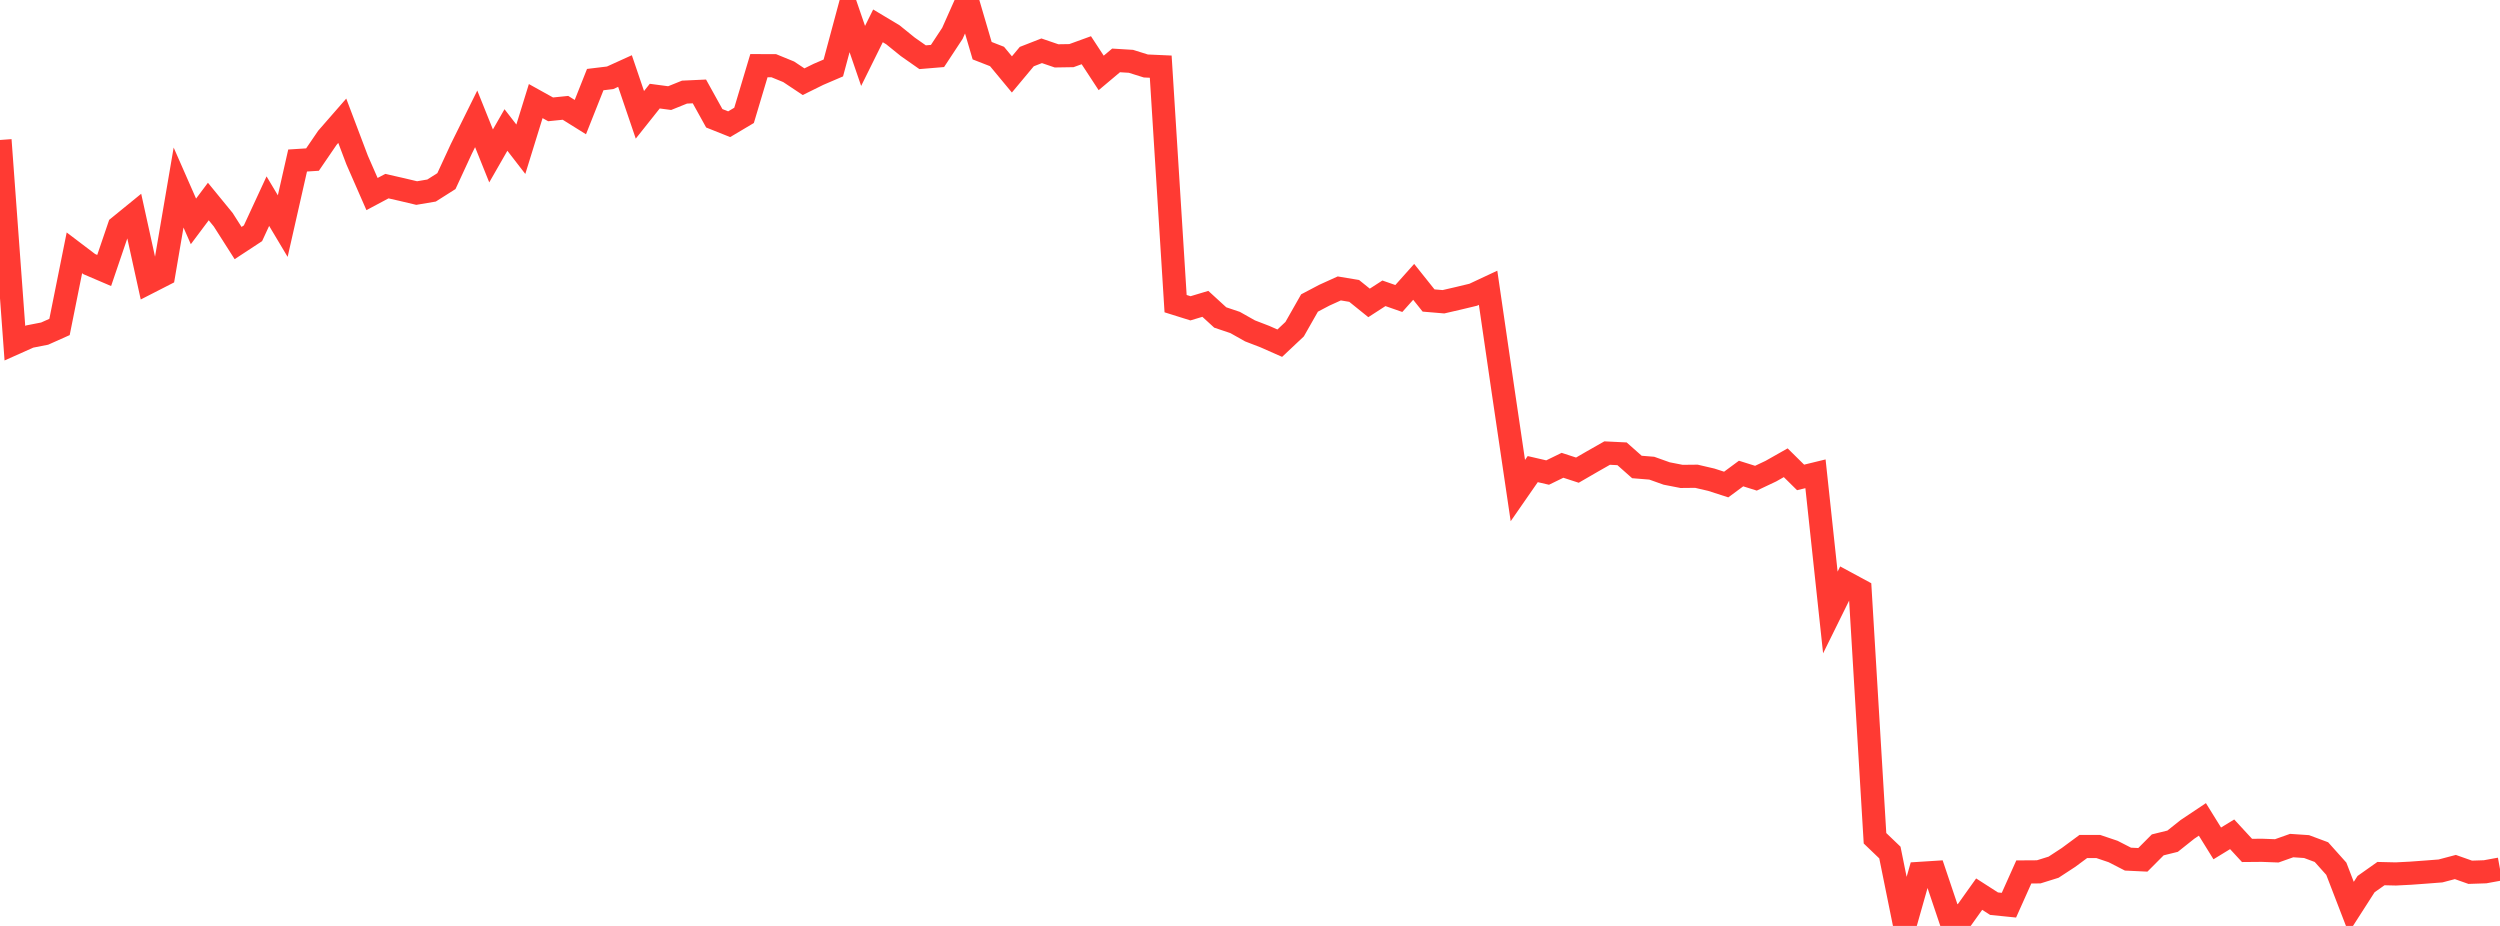 <?xml version="1.0" standalone="no"?>
<!DOCTYPE svg PUBLIC "-//W3C//DTD SVG 1.1//EN" "http://www.w3.org/Graphics/SVG/1.1/DTD/svg11.dtd">

<svg width="135" height="50" viewBox="0 0 135 50" preserveAspectRatio="none" 
  xmlns="http://www.w3.org/2000/svg"
  xmlns:xlink="http://www.w3.org/1999/xlink">


<polyline points="0.0, 7.559 0.804, 18.531 1.607, 18.172 2.411, 18.015 3.214, 17.656 4.018, 13.653 4.821, 14.262 5.625, 14.606 6.429, 12.243 7.232, 11.589 8.036, 15.247 8.839, 14.836 9.643, 10.127 10.446, 11.955 11.25, 10.882 12.054, 11.865 12.857, 13.125 13.661, 12.597 14.464, 10.862 15.268, 12.21 16.071, 8.668 16.875, 8.617 17.679, 7.44 18.482, 6.52 19.286, 8.645 20.089, 10.479 20.893, 10.051 21.696, 10.234 22.5, 10.425 23.304, 10.289 24.107, 9.78 24.911, 8.04 25.714, 6.418 26.518, 8.42 27.321, 7.019 28.125, 8.059 28.929, 5.459 29.732, 5.905 30.536, 5.823 31.339, 6.324 32.143, 4.298 32.946, 4.201 33.75, 3.836 34.554, 6.201 35.357, 5.191 36.161, 5.298 36.964, 4.974 37.768, 4.937 38.571, 6.387 39.375, 6.708 40.179, 6.23 40.982, 3.546 41.786, 3.549 42.589, 3.877 43.393, 4.412 44.196, 4.015 45.0, 3.67 45.804, 0.68 46.607, 3.02 47.411, 1.396 48.214, 1.877 49.018, 2.527 49.821, 3.09 50.625, 3.023 51.429, 1.802 52.232, 0.0 53.036, 2.737 53.839, 3.05 54.643, 4.019 55.446, 3.056 56.25, 2.742 57.054, 3.017 57.857, 3.004 58.661, 2.712 59.464, 3.938 60.268, 3.262 61.071, 3.311 61.875, 3.563 62.679, 3.599 63.482, 16.397 64.286, 16.649 65.089, 16.408 65.893, 17.144 66.696, 17.414 67.5, 17.867 68.304, 18.177 69.107, 18.532 69.911, 17.775 70.714, 16.362 71.518, 15.939 72.321, 15.575 73.125, 15.709 73.929, 16.357 74.732, 15.838 75.536, 16.119 76.339, 15.22 77.143, 16.227 77.946, 16.295 78.75, 16.109 79.554, 15.916 80.357, 15.54 81.161, 21.056 81.964, 26.491 82.768, 25.332 83.571, 25.518 84.375, 25.126 85.179, 25.388 85.982, 24.923 86.786, 24.466 87.589, 24.505 88.393, 25.217 89.196, 25.282 90.0, 25.569 90.804, 25.726 91.607, 25.718 92.411, 25.905 93.214, 26.165 94.018, 25.571 94.821, 25.823 95.625, 25.443 96.429, 24.988 97.232, 25.781 98.036, 25.585 98.839, 33.074 99.643, 31.445 100.446, 31.879 101.25, 45.267 102.054, 46.037 102.857, 50.0 103.661, 47.163 104.464, 47.112 105.268, 49.501 106.071, 49.411 106.875, 48.283 107.679, 48.799 108.482, 48.88 109.286, 47.085 110.089, 47.08 110.893, 46.829 111.696, 46.304 112.5, 45.71 113.304, 45.71 114.107, 45.981 114.911, 46.393 115.714, 46.431 116.518, 45.623 117.321, 45.425 118.125, 44.785 118.929, 44.248 119.732, 45.544 120.536, 45.052 121.339, 45.923 122.143, 45.916 122.946, 45.946 123.75, 45.661 124.554, 45.715 125.357, 46.014 126.161, 46.912 126.964, 48.995 127.768, 47.742 128.571, 47.174 129.375, 47.193 130.179, 47.152 130.982, 47.093 131.786, 47.031 132.589, 46.819 133.393, 47.103 134.196, 47.076 135.0, 46.929" fill="none" stroke="#ff3a33" stroke-width="1.25"/>

</svg>